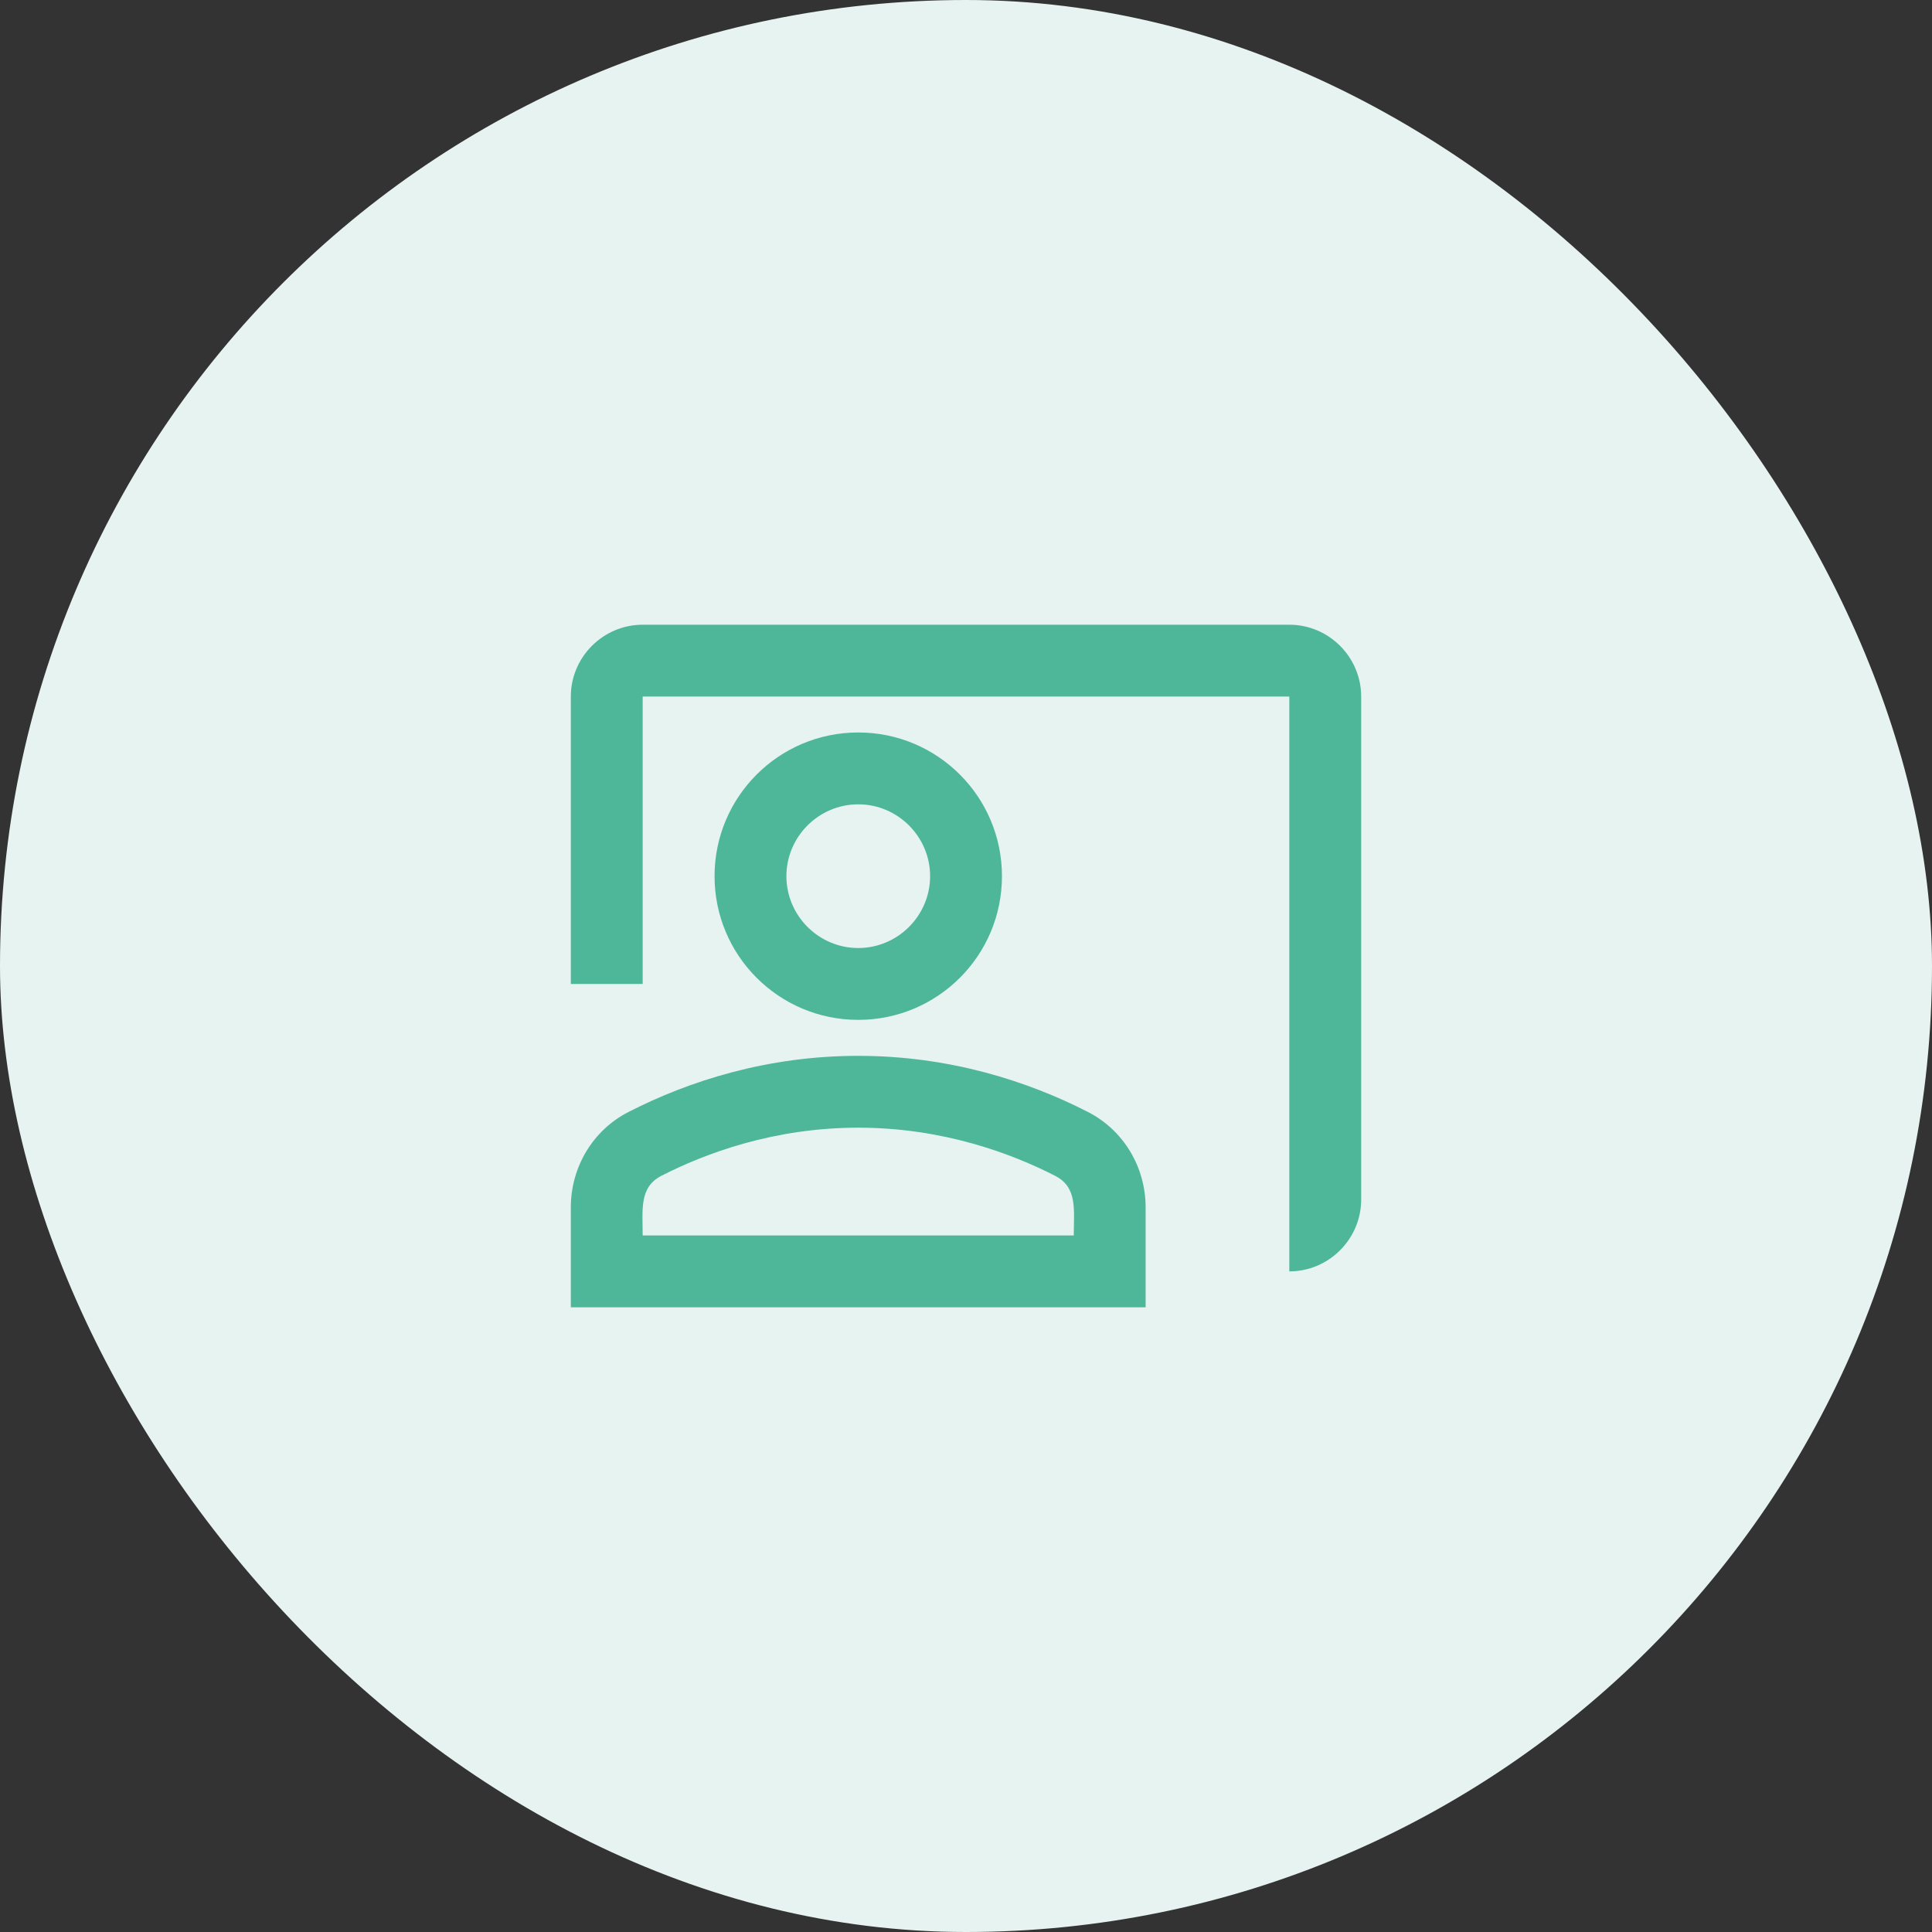 <svg width="88" height="88" viewBox="0 0 88 88" fill="none" xmlns="http://www.w3.org/2000/svg">
<rect x="0" y="0" width="88" height="88" fill="#333333" stroke="none"/>
<rect width="88" height="88" rx="44" fill="#E7F3F1"/>
<path d="M58.727 28.455H29.273C27.473 28.455 26 29.928 26 31.728V44.819H29.273V31.728H58.727V57.91C60.527 57.91 62 56.437 62 54.637V31.728C62 29.928 60.527 28.455 58.727 28.455Z" fill="#4EB79A"/>
<path d="M45.638 39.909C45.638 36.292 42.709 33.363 39.092 33.363C35.476 33.363 32.547 36.292 32.547 39.909C32.547 43.525 35.476 46.454 39.092 46.454C42.709 46.454 45.638 43.525 45.638 39.909ZM35.82 39.909C35.82 38.109 37.292 36.636 39.092 36.636C40.892 36.636 42.365 38.109 42.365 39.909C42.365 41.709 40.892 43.181 39.092 43.181C37.292 43.181 35.82 41.709 35.82 39.909Z" fill="#4EB79A"/>
<path d="M49.547 50.645C46.798 49.237 43.231 48.092 39.091 48.092C34.951 48.092 31.384 49.237 28.634 50.645C26.998 51.479 26 53.164 26 54.997V59.546H52.182V54.997C52.182 53.164 51.184 51.479 49.547 50.645ZM48.909 56.274H29.273C29.273 55.095 29.109 54.081 30.124 53.557C32.071 52.559 35.213 51.364 39.091 51.364C42.969 51.364 46.111 52.559 48.058 53.557C49.089 54.081 48.909 55.112 48.909 56.274Z" fill="#4EB79A"/>
</svg>
